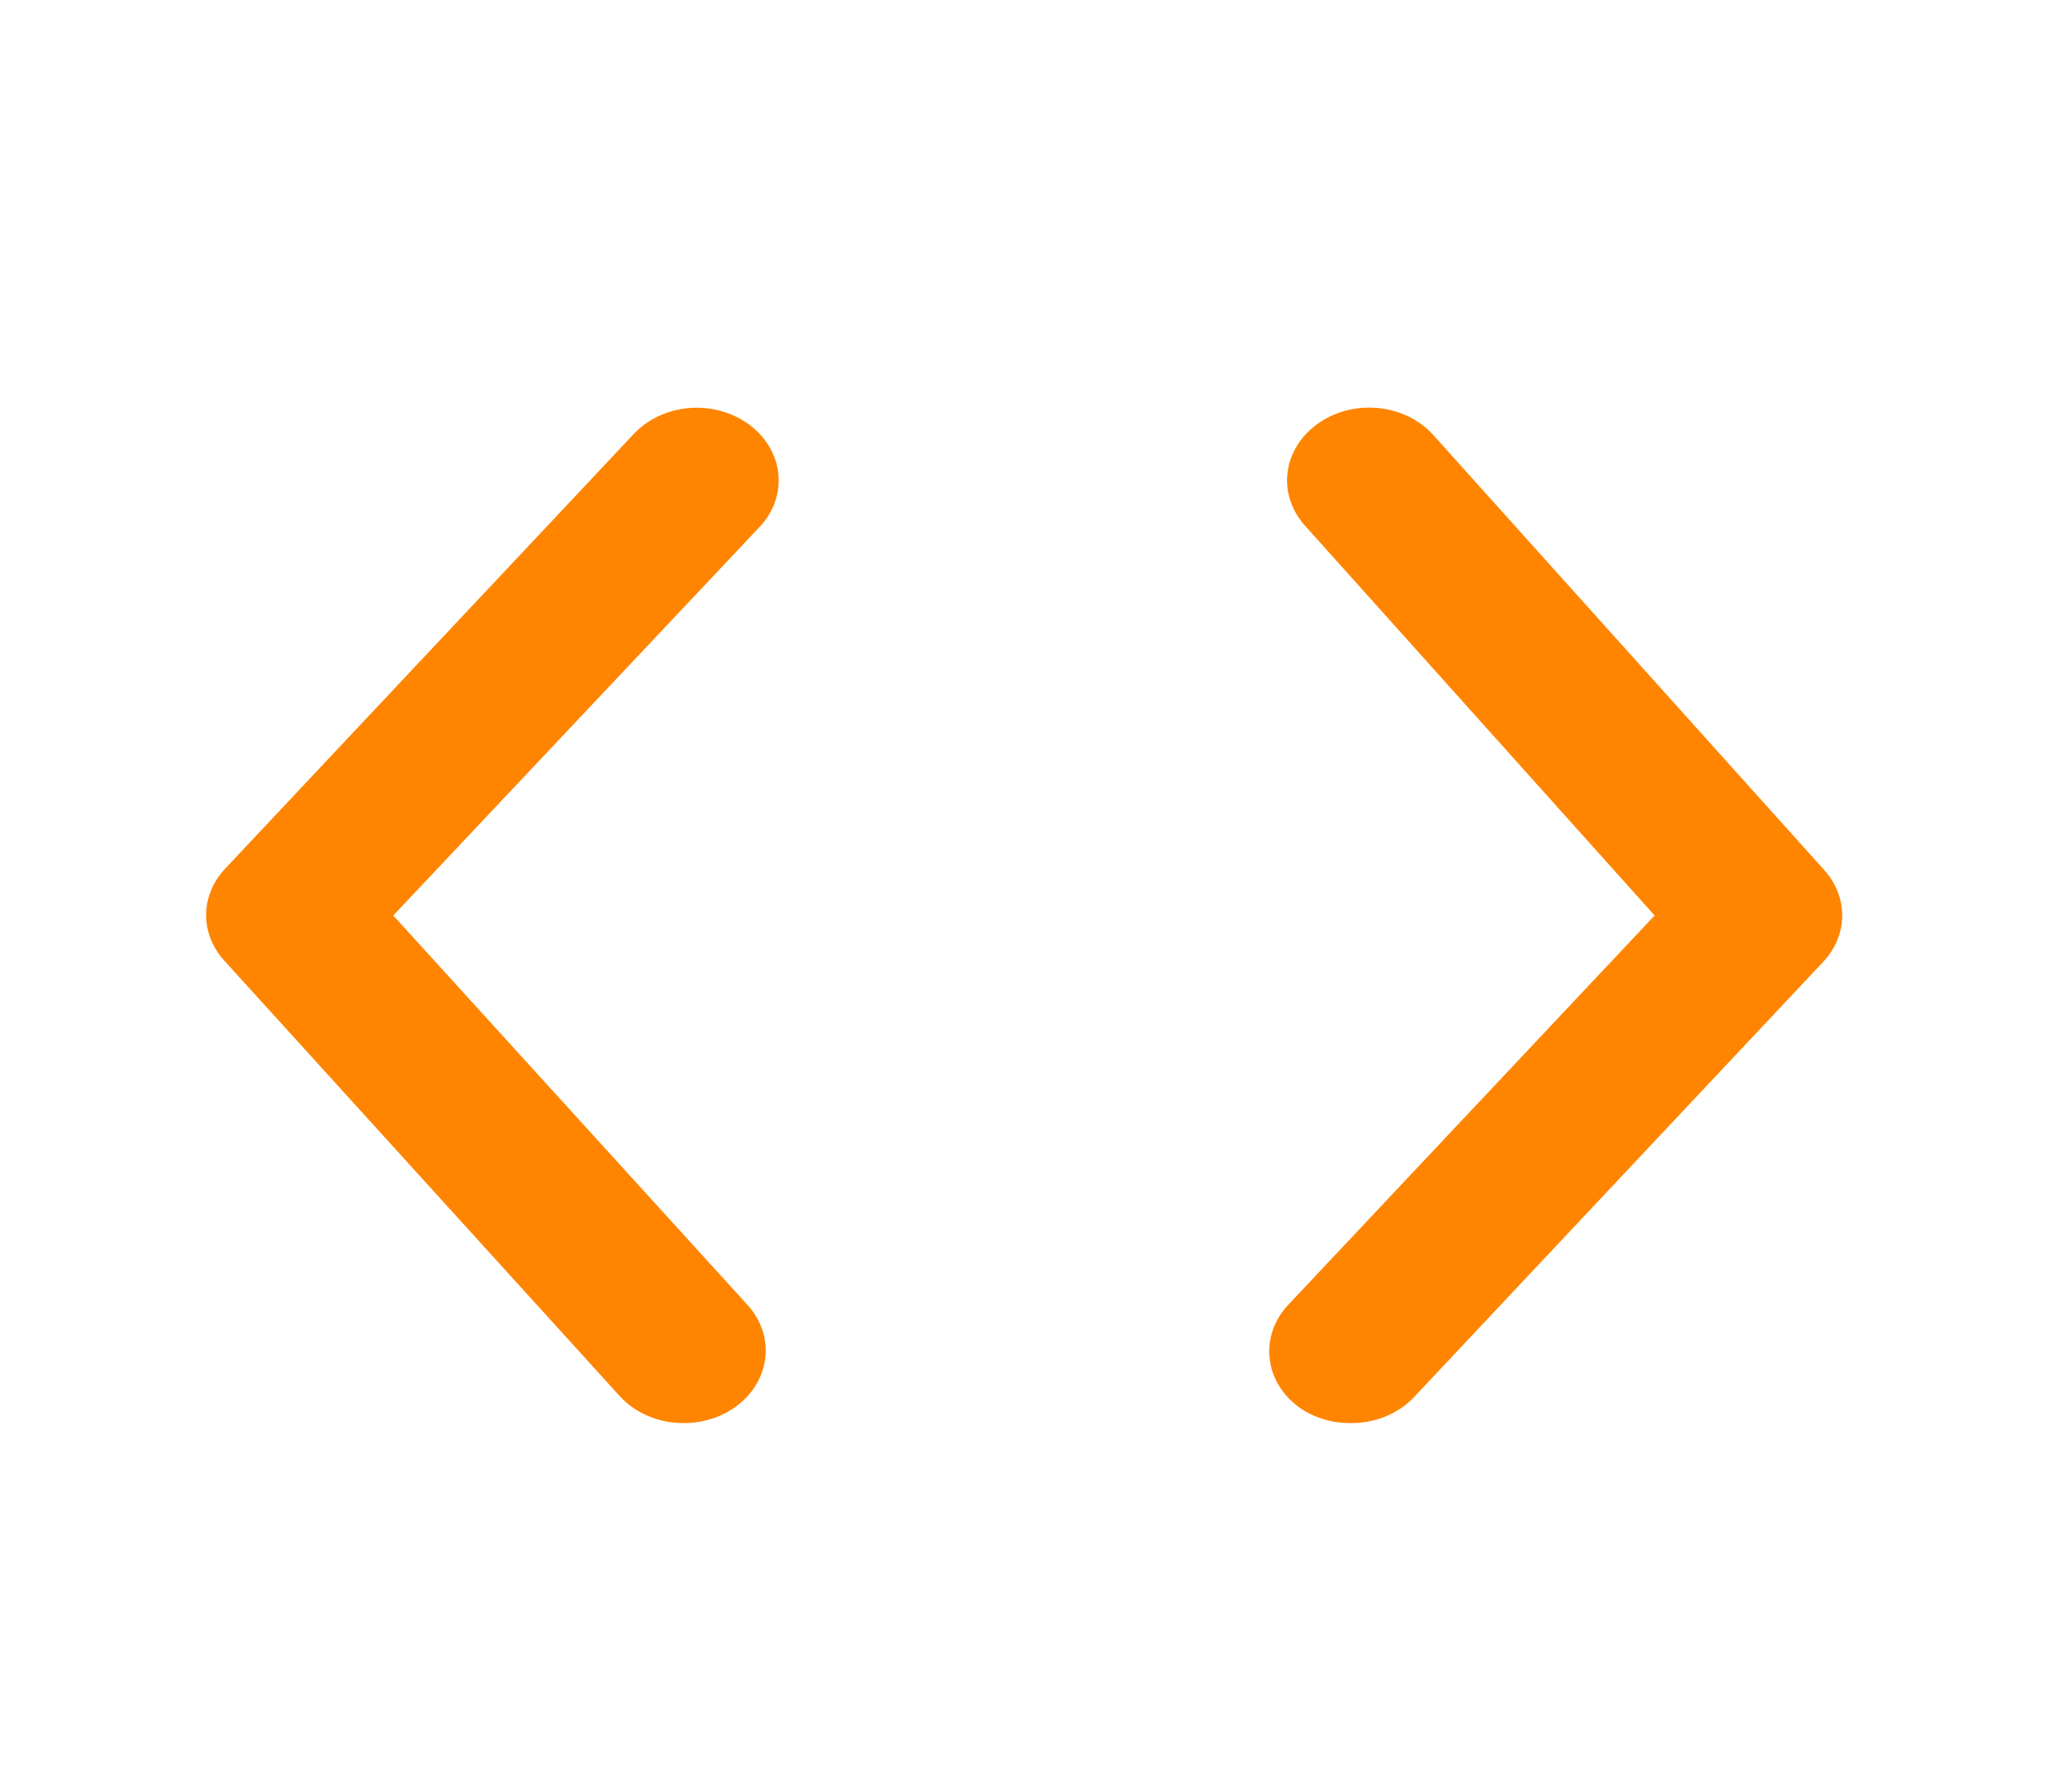 <svg width="40" height="35" viewBox="0 0 40 35" fill="none" xmlns="http://www.w3.org/2000/svg">
<g id="code-outline" clip-path="url(#clip0_1200_12871)">
<g id="Layer 2">
<g id="code">
<path id="Vector" d="M14.631 8.294C14.469 8.175 14.283 8.085 14.082 8.029C13.882 7.974 13.671 7.954 13.461 7.971C13.252 7.989 13.049 8.042 12.863 8.129C12.677 8.216 12.512 8.335 12.378 8.478L4.39 16.978C4.155 17.231 4.026 17.549 4.026 17.878C4.026 18.206 4.155 18.524 4.39 18.777L12.107 27.277C12.257 27.441 12.447 27.574 12.663 27.664C12.878 27.755 13.114 27.802 13.353 27.801C13.655 27.802 13.951 27.727 14.208 27.584C14.464 27.442 14.669 27.238 14.799 26.996C14.93 26.754 14.98 26.485 14.945 26.218C14.909 25.952 14.789 25.7 14.599 25.492L7.681 17.885L14.839 10.291C14.973 10.148 15.075 9.983 15.137 9.805C15.199 9.627 15.221 9.44 15.202 9.254C15.183 9.069 15.122 8.888 15.024 8.724C14.926 8.559 14.793 8.413 14.631 8.294V8.294Z" fill="#FF8400"/>
<path id="Vector_2" d="M35.625 16.992L27.988 8.492C27.856 8.347 27.693 8.226 27.508 8.136C27.323 8.047 27.12 7.99 26.911 7.971C26.702 7.951 26.49 7.968 26.288 8.021C26.087 8.074 25.898 8.162 25.735 8.28C25.571 8.397 25.434 8.541 25.334 8.705C25.233 8.869 25.169 9.049 25.147 9.234C25.125 9.42 25.144 9.608 25.204 9.787C25.264 9.966 25.363 10.132 25.495 10.277L32.317 17.885L25.16 25.492C25.025 25.635 24.924 25.8 24.862 25.978C24.799 26.156 24.777 26.343 24.796 26.529C24.816 26.715 24.876 26.895 24.974 27.06C25.072 27.224 25.206 27.37 25.367 27.489C25.657 27.696 26.019 27.806 26.39 27.801C26.625 27.802 26.857 27.756 27.069 27.668C27.282 27.58 27.47 27.451 27.62 27.291L35.609 18.791C35.846 18.539 35.977 18.222 35.98 17.894C35.983 17.566 35.857 17.247 35.625 16.992V16.992Z" fill="#FF8400"/>
</g>
</g>
</g>
<defs>
<clipPath id="clip0_1200_12871">
<rect width="38.344" height="34" fill="white" transform="translate(0.827 0.885)"/>
</clipPath>
</defs>
</svg>

